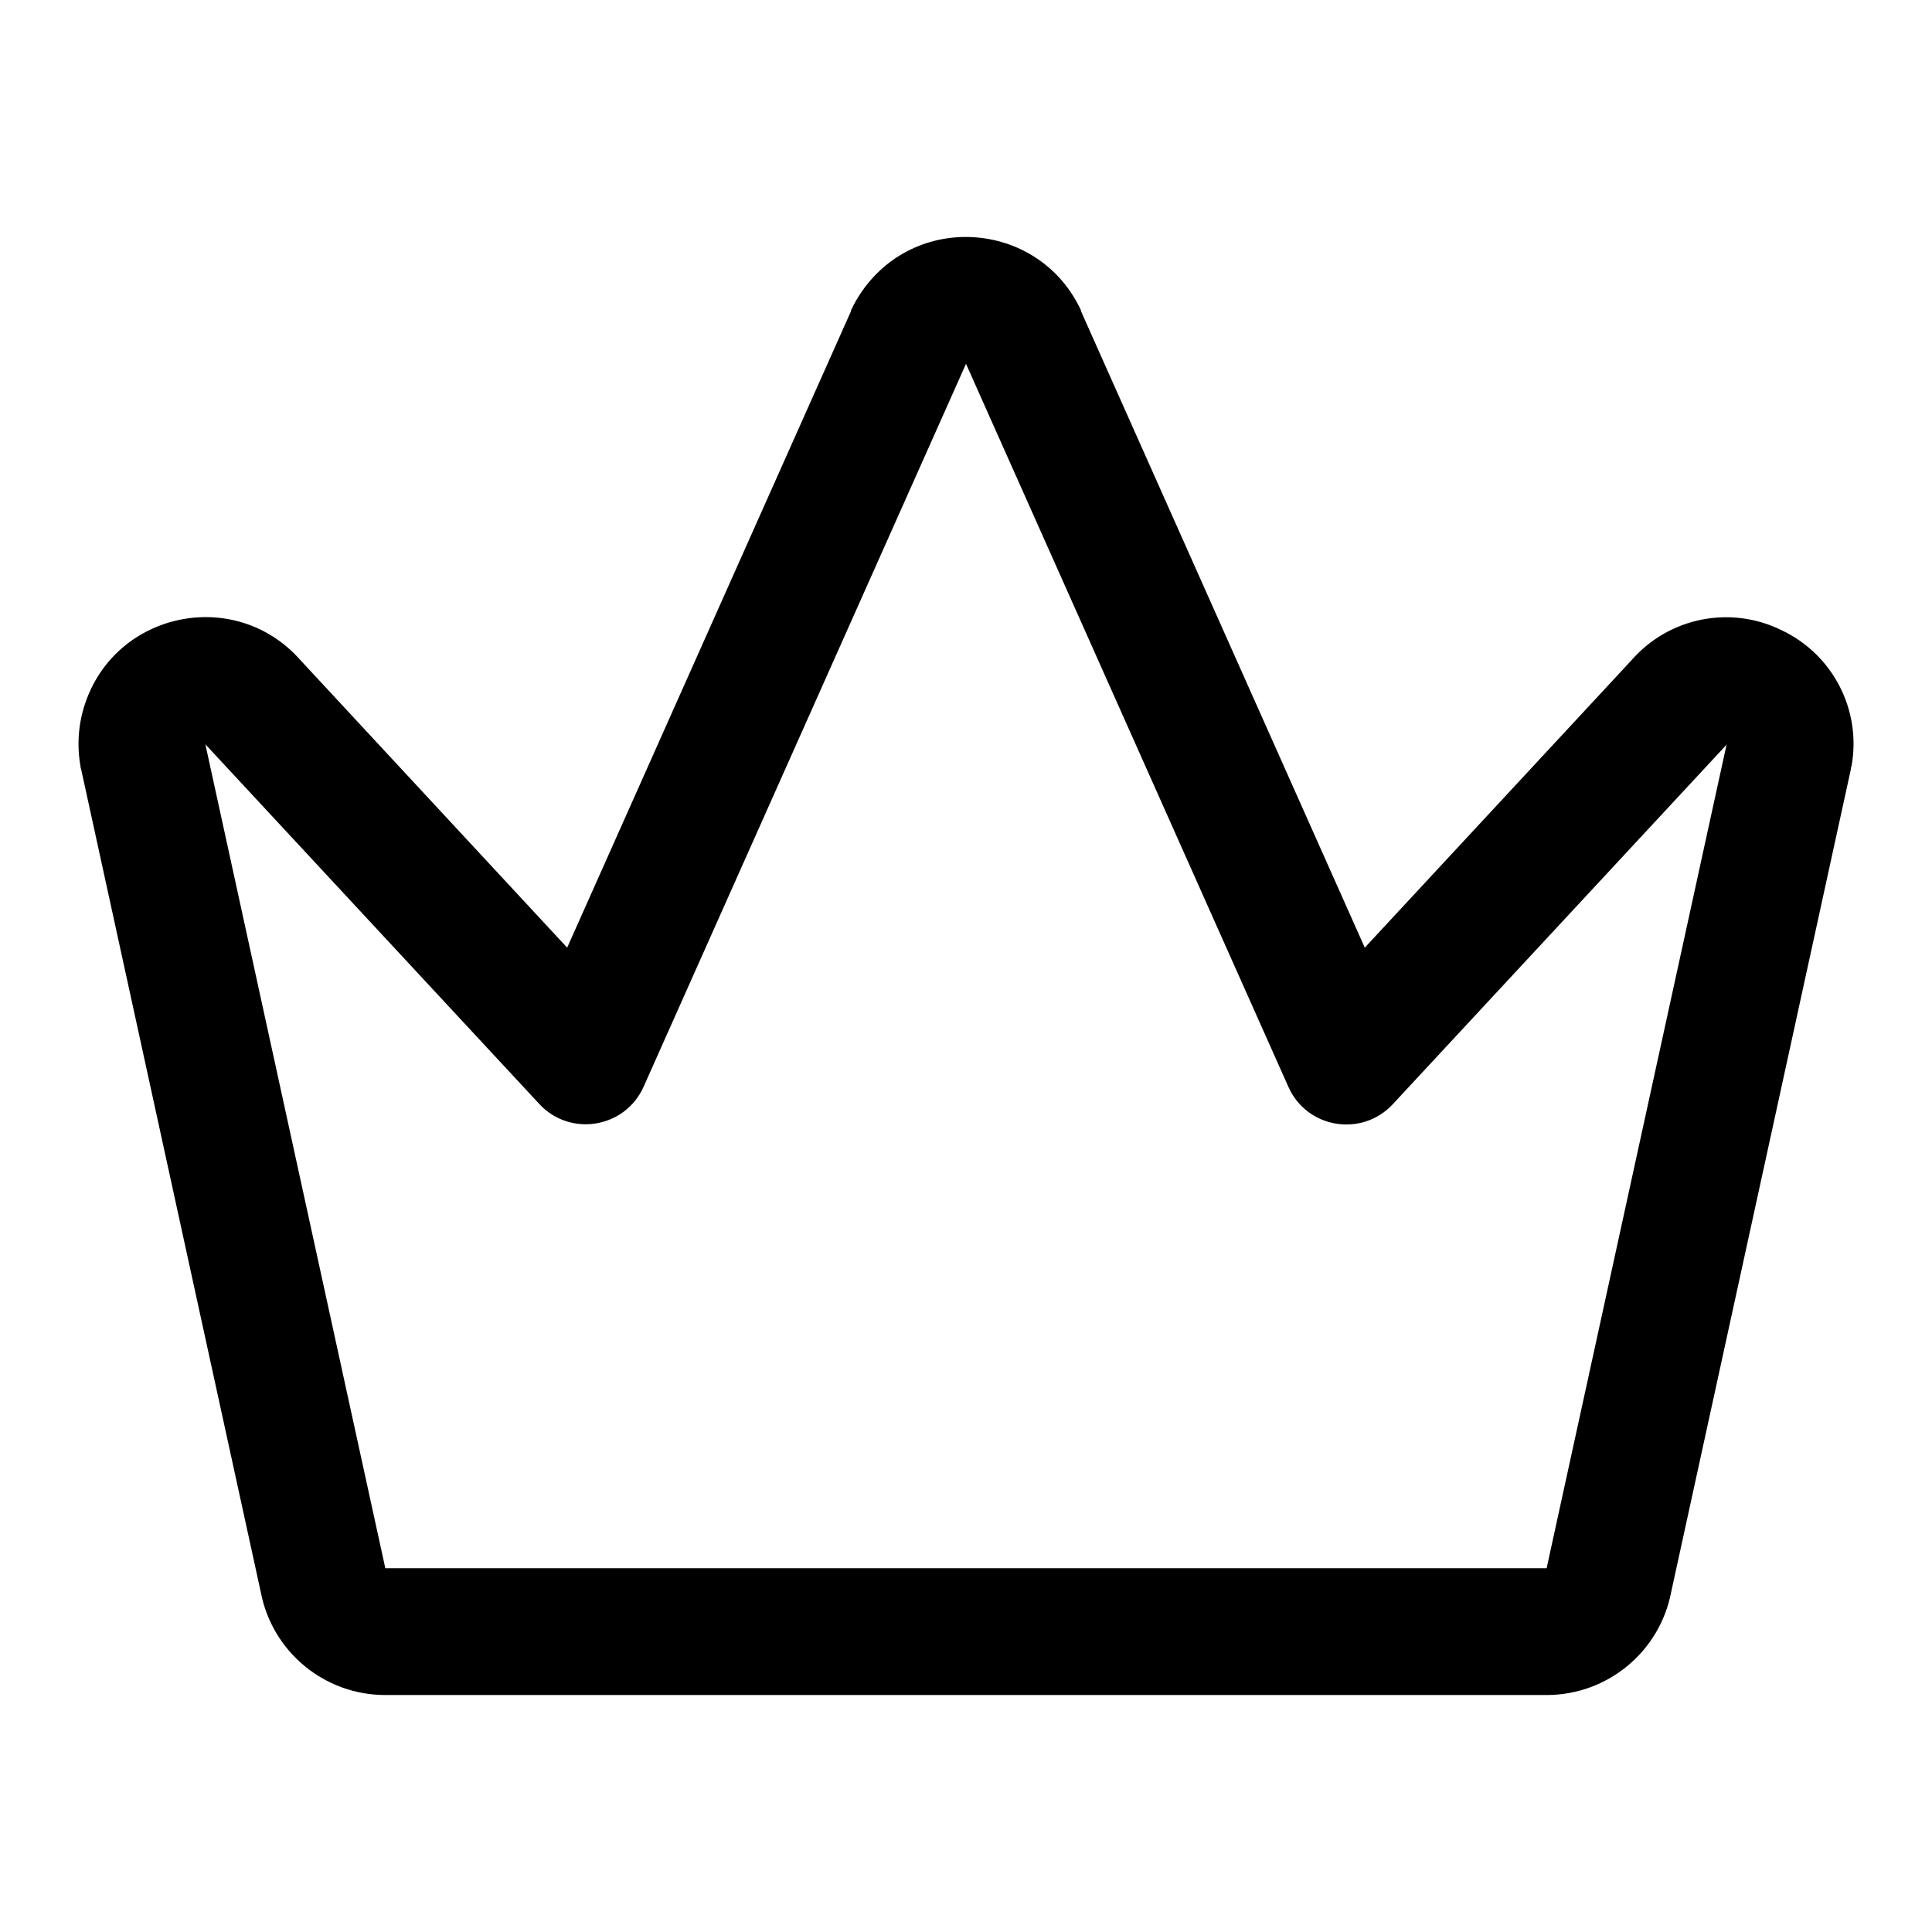 <svg width="32" height="32" viewBox="0 0 32 32" fill="none" xmlns="http://www.w3.org/2000/svg">
<path d="M29.504 10.436C28.66 10.022 27.643 10.226 27.024 10.934L22.605 15.696L17.907 5.159C17.906 5.155 17.906 5.15 17.907 5.146C17.23 3.678 15.218 3.493 14.285 4.813C14.211 4.918 14.146 5.029 14.093 5.146C14.093 5.15 14.093 5.155 14.093 5.159L9.394 15.696L4.976 10.934C3.907 9.721 1.926 10.12 1.41 11.652C1.297 11.987 1.271 12.346 1.334 12.695C1.334 12.709 1.334 12.722 1.343 12.737L4.319 26.369C4.508 27.359 5.374 28.075 6.382 28.075H25.618C26.626 28.074 27.491 27.358 27.68 26.369L30.657 12.737C30.657 12.722 30.657 12.709 30.666 12.695C30.837 11.765 30.36 10.838 29.504 10.436ZM25.626 25.933L25.618 25.975H6.381L6.373 25.933L3.401 12.326L3.419 12.347L8.931 18.284C9.443 18.838 10.354 18.687 10.661 17.998L16 6.026L21.34 18.002C21.646 18.691 22.558 18.841 23.07 18.288L28.582 12.351L28.599 12.326L25.626 25.933Z" fill="black"/>
</svg>
